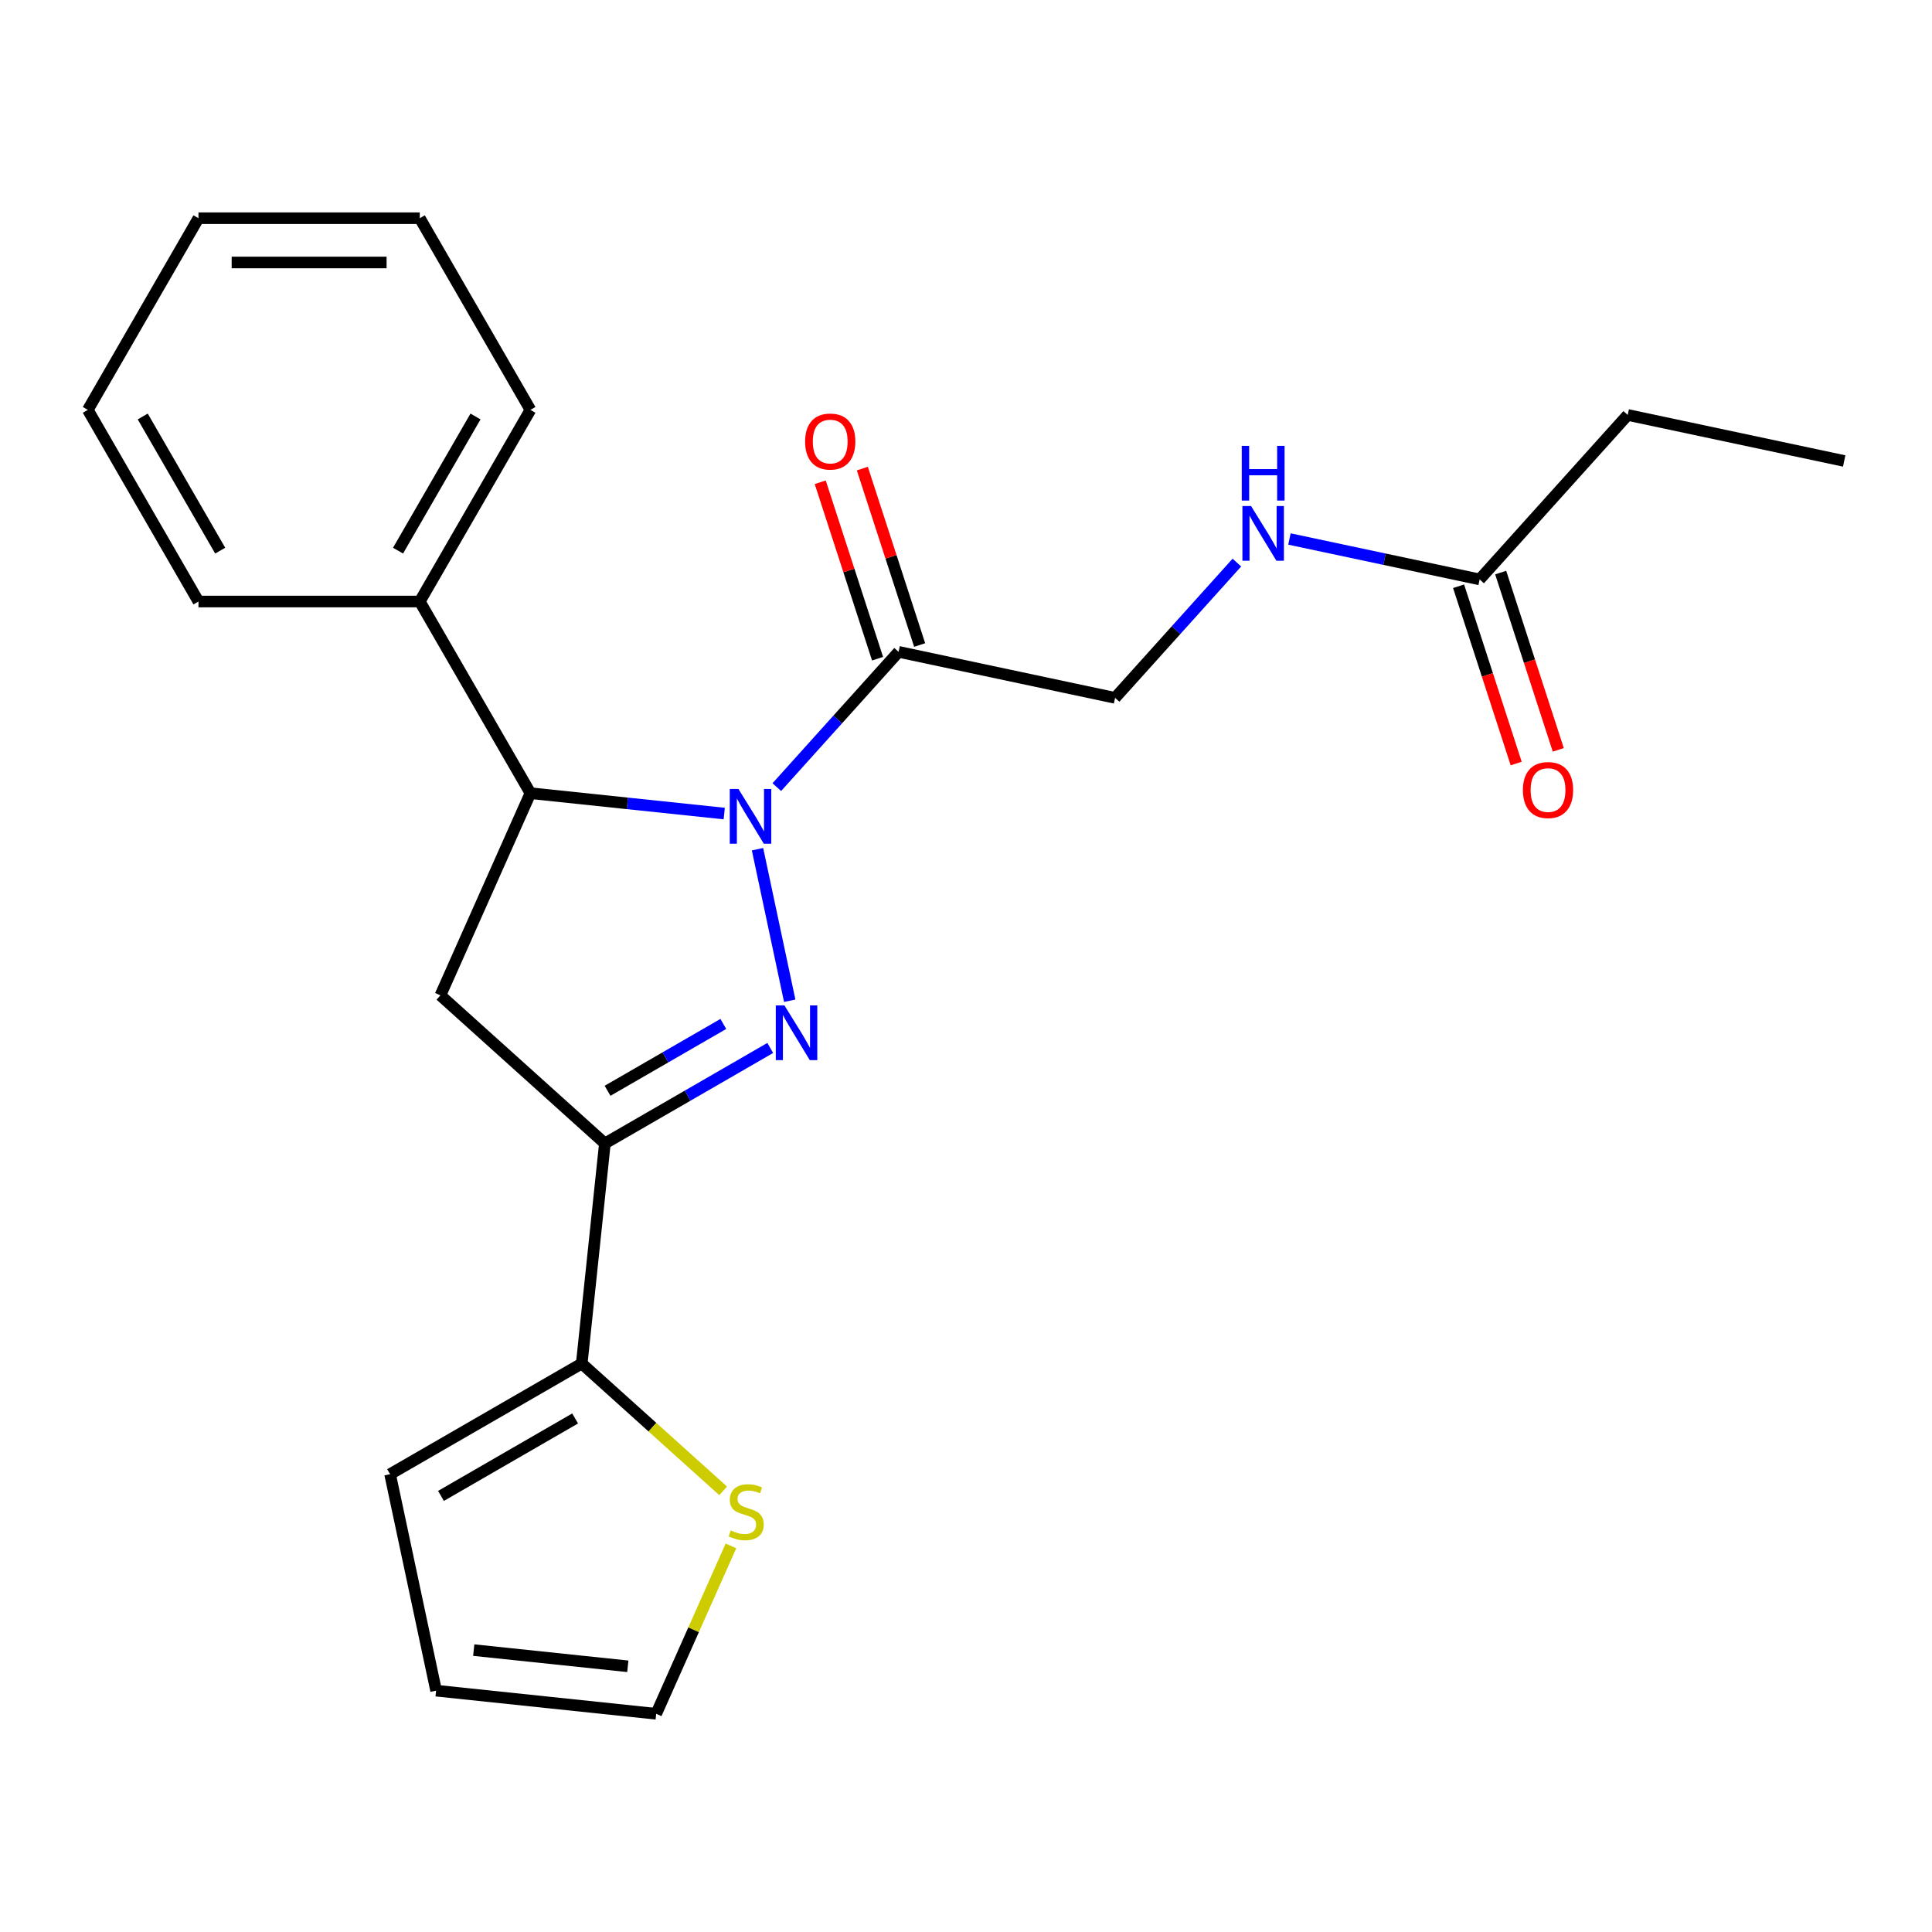 <?xml version='1.0' encoding='iso-8859-1'?>
<svg version='1.1' baseProfile='full'
              xmlns='http://www.w3.org/2000/svg'
                      xmlns:rdkit='http://www.rdkit.org/xml'
                      xmlns:xlink='http://www.w3.org/1999/xlink'
                  xml:space='preserve'
width='1000px' height='1000px' viewBox='0 0 1000 1000'>
<!-- END OF HEADER -->
<rect style='opacity:1.0;fill:#FFFFFF;stroke:none' width='1000' height='1000' x='0' y='0'> </rect>
<path class='bond-0' d='M 640.205,291.197 L 608.684,326.205' style='fill:none;fill-rule:evenodd;stroke:#0000FF;stroke-width:6px;stroke-linecap:butt;stroke-linejoin:miter;stroke-opacity:1' />
<path class='bond-0' d='M 608.684,326.205 L 577.162,361.214' style='fill:none;fill-rule:evenodd;stroke:#000000;stroke-width:6px;stroke-linecap:butt;stroke-linejoin:miter;stroke-opacity:1' />
<path class='bond-1' d='M 667.413,278.98 L 716.633,289.442' style='fill:none;fill-rule:evenodd;stroke:#0000FF;stroke-width:6px;stroke-linecap:butt;stroke-linejoin:miter;stroke-opacity:1' />
<path class='bond-1' d='M 716.633,289.442 L 765.854,299.904' style='fill:none;fill-rule:evenodd;stroke:#000000;stroke-width:6px;stroke-linecap:butt;stroke-linejoin:miter;stroke-opacity:1' />
<path class='bond-2' d='M 842.501,214.778 L 954.545,238.594' style='fill:none;fill-rule:evenodd;stroke:#000000;stroke-width:6px;stroke-linecap:butt;stroke-linejoin:miter;stroke-opacity:1' />
<path class='bond-3' d='M 842.501,214.778 L 765.854,299.904' style='fill:none;fill-rule:evenodd;stroke:#000000;stroke-width:6px;stroke-linecap:butt;stroke-linejoin:miter;stroke-opacity:1' />
<path class='bond-4' d='M 465.117,337.398 L 433.595,372.406' style='fill:none;fill-rule:evenodd;stroke:#000000;stroke-width:6px;stroke-linecap:butt;stroke-linejoin:miter;stroke-opacity:1' />
<path class='bond-4' d='M 433.595,372.406 L 402.074,407.415' style='fill:none;fill-rule:evenodd;stroke:#0000FF;stroke-width:6px;stroke-linecap:butt;stroke-linejoin:miter;stroke-opacity:1' />
<path class='bond-5' d='M 476.011,333.858 L 461.176,288.199' style='fill:none;fill-rule:evenodd;stroke:#000000;stroke-width:6px;stroke-linecap:butt;stroke-linejoin:miter;stroke-opacity:1' />
<path class='bond-5' d='M 461.176,288.199 L 446.341,242.541' style='fill:none;fill-rule:evenodd;stroke:#FF0000;stroke-width:6px;stroke-linecap:butt;stroke-linejoin:miter;stroke-opacity:1' />
<path class='bond-5' d='M 454.223,340.938 L 439.388,295.279' style='fill:none;fill-rule:evenodd;stroke:#000000;stroke-width:6px;stroke-linecap:butt;stroke-linejoin:miter;stroke-opacity:1' />
<path class='bond-5' d='M 439.388,295.279 L 424.552,249.62' style='fill:none;fill-rule:evenodd;stroke:#FF0000;stroke-width:6px;stroke-linecap:butt;stroke-linejoin:miter;stroke-opacity:1' />
<path class='bond-6' d='M 465.117,337.398 L 577.162,361.214' style='fill:none;fill-rule:evenodd;stroke:#000000;stroke-width:6px;stroke-linecap:butt;stroke-linejoin:miter;stroke-opacity:1' />
<path class='bond-7' d='M 754.959,303.444 L 769.866,349.322' style='fill:none;fill-rule:evenodd;stroke:#000000;stroke-width:6px;stroke-linecap:butt;stroke-linejoin:miter;stroke-opacity:1' />
<path class='bond-7' d='M 769.866,349.322 L 784.773,395.201' style='fill:none;fill-rule:evenodd;stroke:#FF0000;stroke-width:6px;stroke-linecap:butt;stroke-linejoin:miter;stroke-opacity:1' />
<path class='bond-7' d='M 776.748,296.364 L 791.655,342.243' style='fill:none;fill-rule:evenodd;stroke:#000000;stroke-width:6px;stroke-linecap:butt;stroke-linejoin:miter;stroke-opacity:1' />
<path class='bond-7' d='M 791.655,342.243 L 806.562,388.122' style='fill:none;fill-rule:evenodd;stroke:#FF0000;stroke-width:6px;stroke-linecap:butt;stroke-linejoin:miter;stroke-opacity:1' />
<path class='bond-8' d='M 374.866,421.094 L 324.708,415.822' style='fill:none;fill-rule:evenodd;stroke:#0000FF;stroke-width:6px;stroke-linecap:butt;stroke-linejoin:miter;stroke-opacity:1' />
<path class='bond-8' d='M 324.708,415.822 L 274.55,410.55' style='fill:none;fill-rule:evenodd;stroke:#000000;stroke-width:6px;stroke-linecap:butt;stroke-linejoin:miter;stroke-opacity:1' />
<path class='bond-9' d='M 392.088,439.547 L 408.76,517.979' style='fill:none;fill-rule:evenodd;stroke:#0000FF;stroke-width:6px;stroke-linecap:butt;stroke-linejoin:miter;stroke-opacity:1' />
<path class='bond-10' d='M 313.085,591.842 L 301.111,705.762' style='fill:none;fill-rule:evenodd;stroke:#000000;stroke-width:6px;stroke-linecap:butt;stroke-linejoin:miter;stroke-opacity:1' />
<path class='bond-11' d='M 313.085,591.842 L 227.959,515.194' style='fill:none;fill-rule:evenodd;stroke:#000000;stroke-width:6px;stroke-linecap:butt;stroke-linejoin:miter;stroke-opacity:1' />
<path class='bond-12' d='M 313.085,591.842 L 355.883,567.132' style='fill:none;fill-rule:evenodd;stroke:#000000;stroke-width:6px;stroke-linecap:butt;stroke-linejoin:miter;stroke-opacity:1' />
<path class='bond-12' d='M 355.883,567.132 L 398.682,542.422' style='fill:none;fill-rule:evenodd;stroke:#0000FF;stroke-width:6px;stroke-linecap:butt;stroke-linejoin:miter;stroke-opacity:1' />
<path class='bond-12' d='M 314.469,564.588 L 344.429,547.292' style='fill:none;fill-rule:evenodd;stroke:#000000;stroke-width:6px;stroke-linecap:butt;stroke-linejoin:miter;stroke-opacity:1' />
<path class='bond-12' d='M 344.429,547.292 L 374.388,529.995' style='fill:none;fill-rule:evenodd;stroke:#0000FF;stroke-width:6px;stroke-linecap:butt;stroke-linejoin:miter;stroke-opacity:1' />
<path class='bond-13' d='M 227.959,515.194 L 274.55,410.55' style='fill:none;fill-rule:evenodd;stroke:#000000;stroke-width:6px;stroke-linecap:butt;stroke-linejoin:miter;stroke-opacity:1' />
<path class='bond-14' d='M 274.55,410.55 L 217.276,311.349' style='fill:none;fill-rule:evenodd;stroke:#000000;stroke-width:6px;stroke-linecap:butt;stroke-linejoin:miter;stroke-opacity:1' />
<path class='bond-15' d='M 301.111,705.762 L 337.702,738.708' style='fill:none;fill-rule:evenodd;stroke:#000000;stroke-width:6px;stroke-linecap:butt;stroke-linejoin:miter;stroke-opacity:1' />
<path class='bond-15' d='M 337.702,738.708 L 374.293,771.655' style='fill:none;fill-rule:evenodd;stroke:#CCCC00;stroke-width:6px;stroke-linecap:butt;stroke-linejoin:miter;stroke-opacity:1' />
<path class='bond-16' d='M 301.111,705.762 L 201.91,763.036' style='fill:none;fill-rule:evenodd;stroke:#000000;stroke-width:6px;stroke-linecap:butt;stroke-linejoin:miter;stroke-opacity:1' />
<path class='bond-16' d='M 297.686,734.193 L 228.245,774.285' style='fill:none;fill-rule:evenodd;stroke:#000000;stroke-width:6px;stroke-linecap:butt;stroke-linejoin:miter;stroke-opacity:1' />
<path class='bond-17' d='M 378.337,800.153 L 358.991,843.603' style='fill:none;fill-rule:evenodd;stroke:#CCCC00;stroke-width:6px;stroke-linecap:butt;stroke-linejoin:miter;stroke-opacity:1' />
<path class='bond-17' d='M 358.991,843.603 L 339.646,887.054' style='fill:none;fill-rule:evenodd;stroke:#000000;stroke-width:6px;stroke-linecap:butt;stroke-linejoin:miter;stroke-opacity:1' />
<path class='bond-18' d='M 217.276,311.349 L 274.55,212.148' style='fill:none;fill-rule:evenodd;stroke:#000000;stroke-width:6px;stroke-linecap:butt;stroke-linejoin:miter;stroke-opacity:1' />
<path class='bond-18' d='M 206.027,285.014 L 246.119,215.573' style='fill:none;fill-rule:evenodd;stroke:#000000;stroke-width:6px;stroke-linecap:butt;stroke-linejoin:miter;stroke-opacity:1' />
<path class='bond-19' d='M 217.276,311.349 L 102.728,311.349' style='fill:none;fill-rule:evenodd;stroke:#000000;stroke-width:6px;stroke-linecap:butt;stroke-linejoin:miter;stroke-opacity:1' />
<path class='bond-20' d='M 274.55,212.148 L 217.276,112.946' style='fill:none;fill-rule:evenodd;stroke:#000000;stroke-width:6px;stroke-linecap:butt;stroke-linejoin:miter;stroke-opacity:1' />
<path class='bond-21' d='M 102.728,311.349 L 45.455,212.148' style='fill:none;fill-rule:evenodd;stroke:#000000;stroke-width:6px;stroke-linecap:butt;stroke-linejoin:miter;stroke-opacity:1' />
<path class='bond-21' d='M 113.978,285.014 L 73.886,215.573' style='fill:none;fill-rule:evenodd;stroke:#000000;stroke-width:6px;stroke-linecap:butt;stroke-linejoin:miter;stroke-opacity:1' />
<path class='bond-22' d='M 217.276,112.946 L 102.728,112.946' style='fill:none;fill-rule:evenodd;stroke:#000000;stroke-width:6px;stroke-linecap:butt;stroke-linejoin:miter;stroke-opacity:1' />
<path class='bond-22' d='M 200.094,135.856 L 119.911,135.856' style='fill:none;fill-rule:evenodd;stroke:#000000;stroke-width:6px;stroke-linecap:butt;stroke-linejoin:miter;stroke-opacity:1' />
<path class='bond-23' d='M 45.455,212.148 L 102.728,112.946' style='fill:none;fill-rule:evenodd;stroke:#000000;stroke-width:6px;stroke-linecap:butt;stroke-linejoin:miter;stroke-opacity:1' />
<path class='bond-24' d='M 201.91,763.036 L 225.726,875.08' style='fill:none;fill-rule:evenodd;stroke:#000000;stroke-width:6px;stroke-linecap:butt;stroke-linejoin:miter;stroke-opacity:1' />
<path class='bond-25' d='M 339.646,887.054 L 225.726,875.08' style='fill:none;fill-rule:evenodd;stroke:#000000;stroke-width:6px;stroke-linecap:butt;stroke-linejoin:miter;stroke-opacity:1' />
<path class='bond-25' d='M 324.953,862.474 L 245.208,854.092' style='fill:none;fill-rule:evenodd;stroke:#000000;stroke-width:6px;stroke-linecap:butt;stroke-linejoin:miter;stroke-opacity:1' />
<path  class='atom-0' d='M 647.549 261.928
L 656.829 276.928
Q 657.749 278.408, 659.229 281.088
Q 660.709 283.768, 660.789 283.928
L 660.789 261.928
L 664.549 261.928
L 664.549 290.248
L 660.669 290.248
L 650.709 273.848
Q 649.549 271.928, 648.309 269.728
Q 647.109 267.528, 646.749 266.848
L 646.749 290.248
L 643.069 290.248
L 643.069 261.928
L 647.549 261.928
' fill='#0000FF'/>
<path  class='atom-0' d='M 642.729 230.776
L 646.569 230.776
L 646.569 242.816
L 661.049 242.816
L 661.049 230.776
L 664.889 230.776
L 664.889 259.096
L 661.049 259.096
L 661.049 246.016
L 646.569 246.016
L 646.569 259.096
L 642.729 259.096
L 642.729 230.776
' fill='#0000FF'/>
<path  class='atom-3' d='M 416.72 228.537
Q 416.72 221.737, 420.08 217.937
Q 423.44 214.137, 429.72 214.137
Q 436 214.137, 439.36 217.937
Q 442.72 221.737, 442.72 228.537
Q 442.72 235.417, 439.32 239.337
Q 435.92 243.217, 429.72 243.217
Q 423.48 243.217, 420.08 239.337
Q 416.72 235.457, 416.72 228.537
M 429.72 240.017
Q 434.04 240.017, 436.36 237.137
Q 438.72 234.217, 438.72 228.537
Q 438.72 222.977, 436.36 220.177
Q 434.04 217.337, 429.72 217.337
Q 425.4 217.337, 423.04 220.137
Q 420.72 222.937, 420.72 228.537
Q 420.72 234.257, 423.04 237.137
Q 425.4 240.017, 429.72 240.017
' fill='#FF0000'/>
<path  class='atom-6' d='M 788.251 408.925
Q 788.251 402.125, 791.611 398.325
Q 794.971 394.525, 801.251 394.525
Q 807.531 394.525, 810.891 398.325
Q 814.251 402.125, 814.251 408.925
Q 814.251 415.805, 810.851 419.725
Q 807.451 423.605, 801.251 423.605
Q 795.011 423.605, 791.611 419.725
Q 788.251 415.845, 788.251 408.925
M 801.251 420.405
Q 805.571 420.405, 807.891 417.525
Q 810.251 414.605, 810.251 408.925
Q 810.251 403.365, 807.891 400.565
Q 805.571 397.725, 801.251 397.725
Q 796.931 397.725, 794.571 400.525
Q 792.251 403.325, 792.251 408.925
Q 792.251 414.645, 794.571 417.525
Q 796.931 420.405, 801.251 420.405
' fill='#FF0000'/>
<path  class='atom-8' d='M 382.21 408.363
L 391.49 423.363
Q 392.41 424.843, 393.89 427.523
Q 395.37 430.203, 395.45 430.363
L 395.45 408.363
L 399.21 408.363
L 399.21 436.683
L 395.33 436.683
L 385.37 420.283
Q 384.21 418.363, 382.97 416.163
Q 381.77 413.963, 381.41 413.283
L 381.41 436.683
L 377.73 436.683
L 377.73 408.363
L 382.21 408.363
' fill='#0000FF'/>
<path  class='atom-12' d='M 406.026 520.408
L 415.306 535.408
Q 416.226 536.888, 417.706 539.568
Q 419.186 542.248, 419.266 542.408
L 419.266 520.408
L 423.026 520.408
L 423.026 548.728
L 419.146 548.728
L 409.186 532.328
Q 408.026 530.408, 406.786 528.208
Q 405.586 526.008, 405.226 525.328
L 405.226 548.728
L 401.546 548.728
L 401.546 520.408
L 406.026 520.408
' fill='#0000FF'/>
<path  class='atom-14' d='M 378.237 792.129
Q 378.557 792.249, 379.877 792.809
Q 381.197 793.369, 382.637 793.729
Q 384.117 794.049, 385.557 794.049
Q 388.237 794.049, 389.797 792.769
Q 391.357 791.449, 391.357 789.169
Q 391.357 787.609, 390.557 786.649
Q 389.797 785.689, 388.597 785.169
Q 387.397 784.649, 385.397 784.049
Q 382.877 783.289, 381.357 782.569
Q 379.877 781.849, 378.797 780.329
Q 377.757 778.809, 377.757 776.249
Q 377.757 772.689, 380.157 770.489
Q 382.597 768.289, 387.397 768.289
Q 390.677 768.289, 394.397 769.849
L 393.477 772.929
Q 390.077 771.529, 387.517 771.529
Q 384.757 771.529, 383.237 772.689
Q 381.717 773.809, 381.757 775.769
Q 381.757 777.289, 382.517 778.209
Q 383.317 779.129, 384.437 779.649
Q 385.597 780.169, 387.517 780.769
Q 390.077 781.569, 391.597 782.369
Q 393.117 783.169, 394.197 784.809
Q 395.317 786.409, 395.317 789.169
Q 395.317 793.089, 392.677 795.209
Q 390.077 797.289, 385.717 797.289
Q 383.197 797.289, 381.277 796.729
Q 379.397 796.209, 377.157 795.289
L 378.237 792.129
' fill='#CCCC00'/>
</svg>
